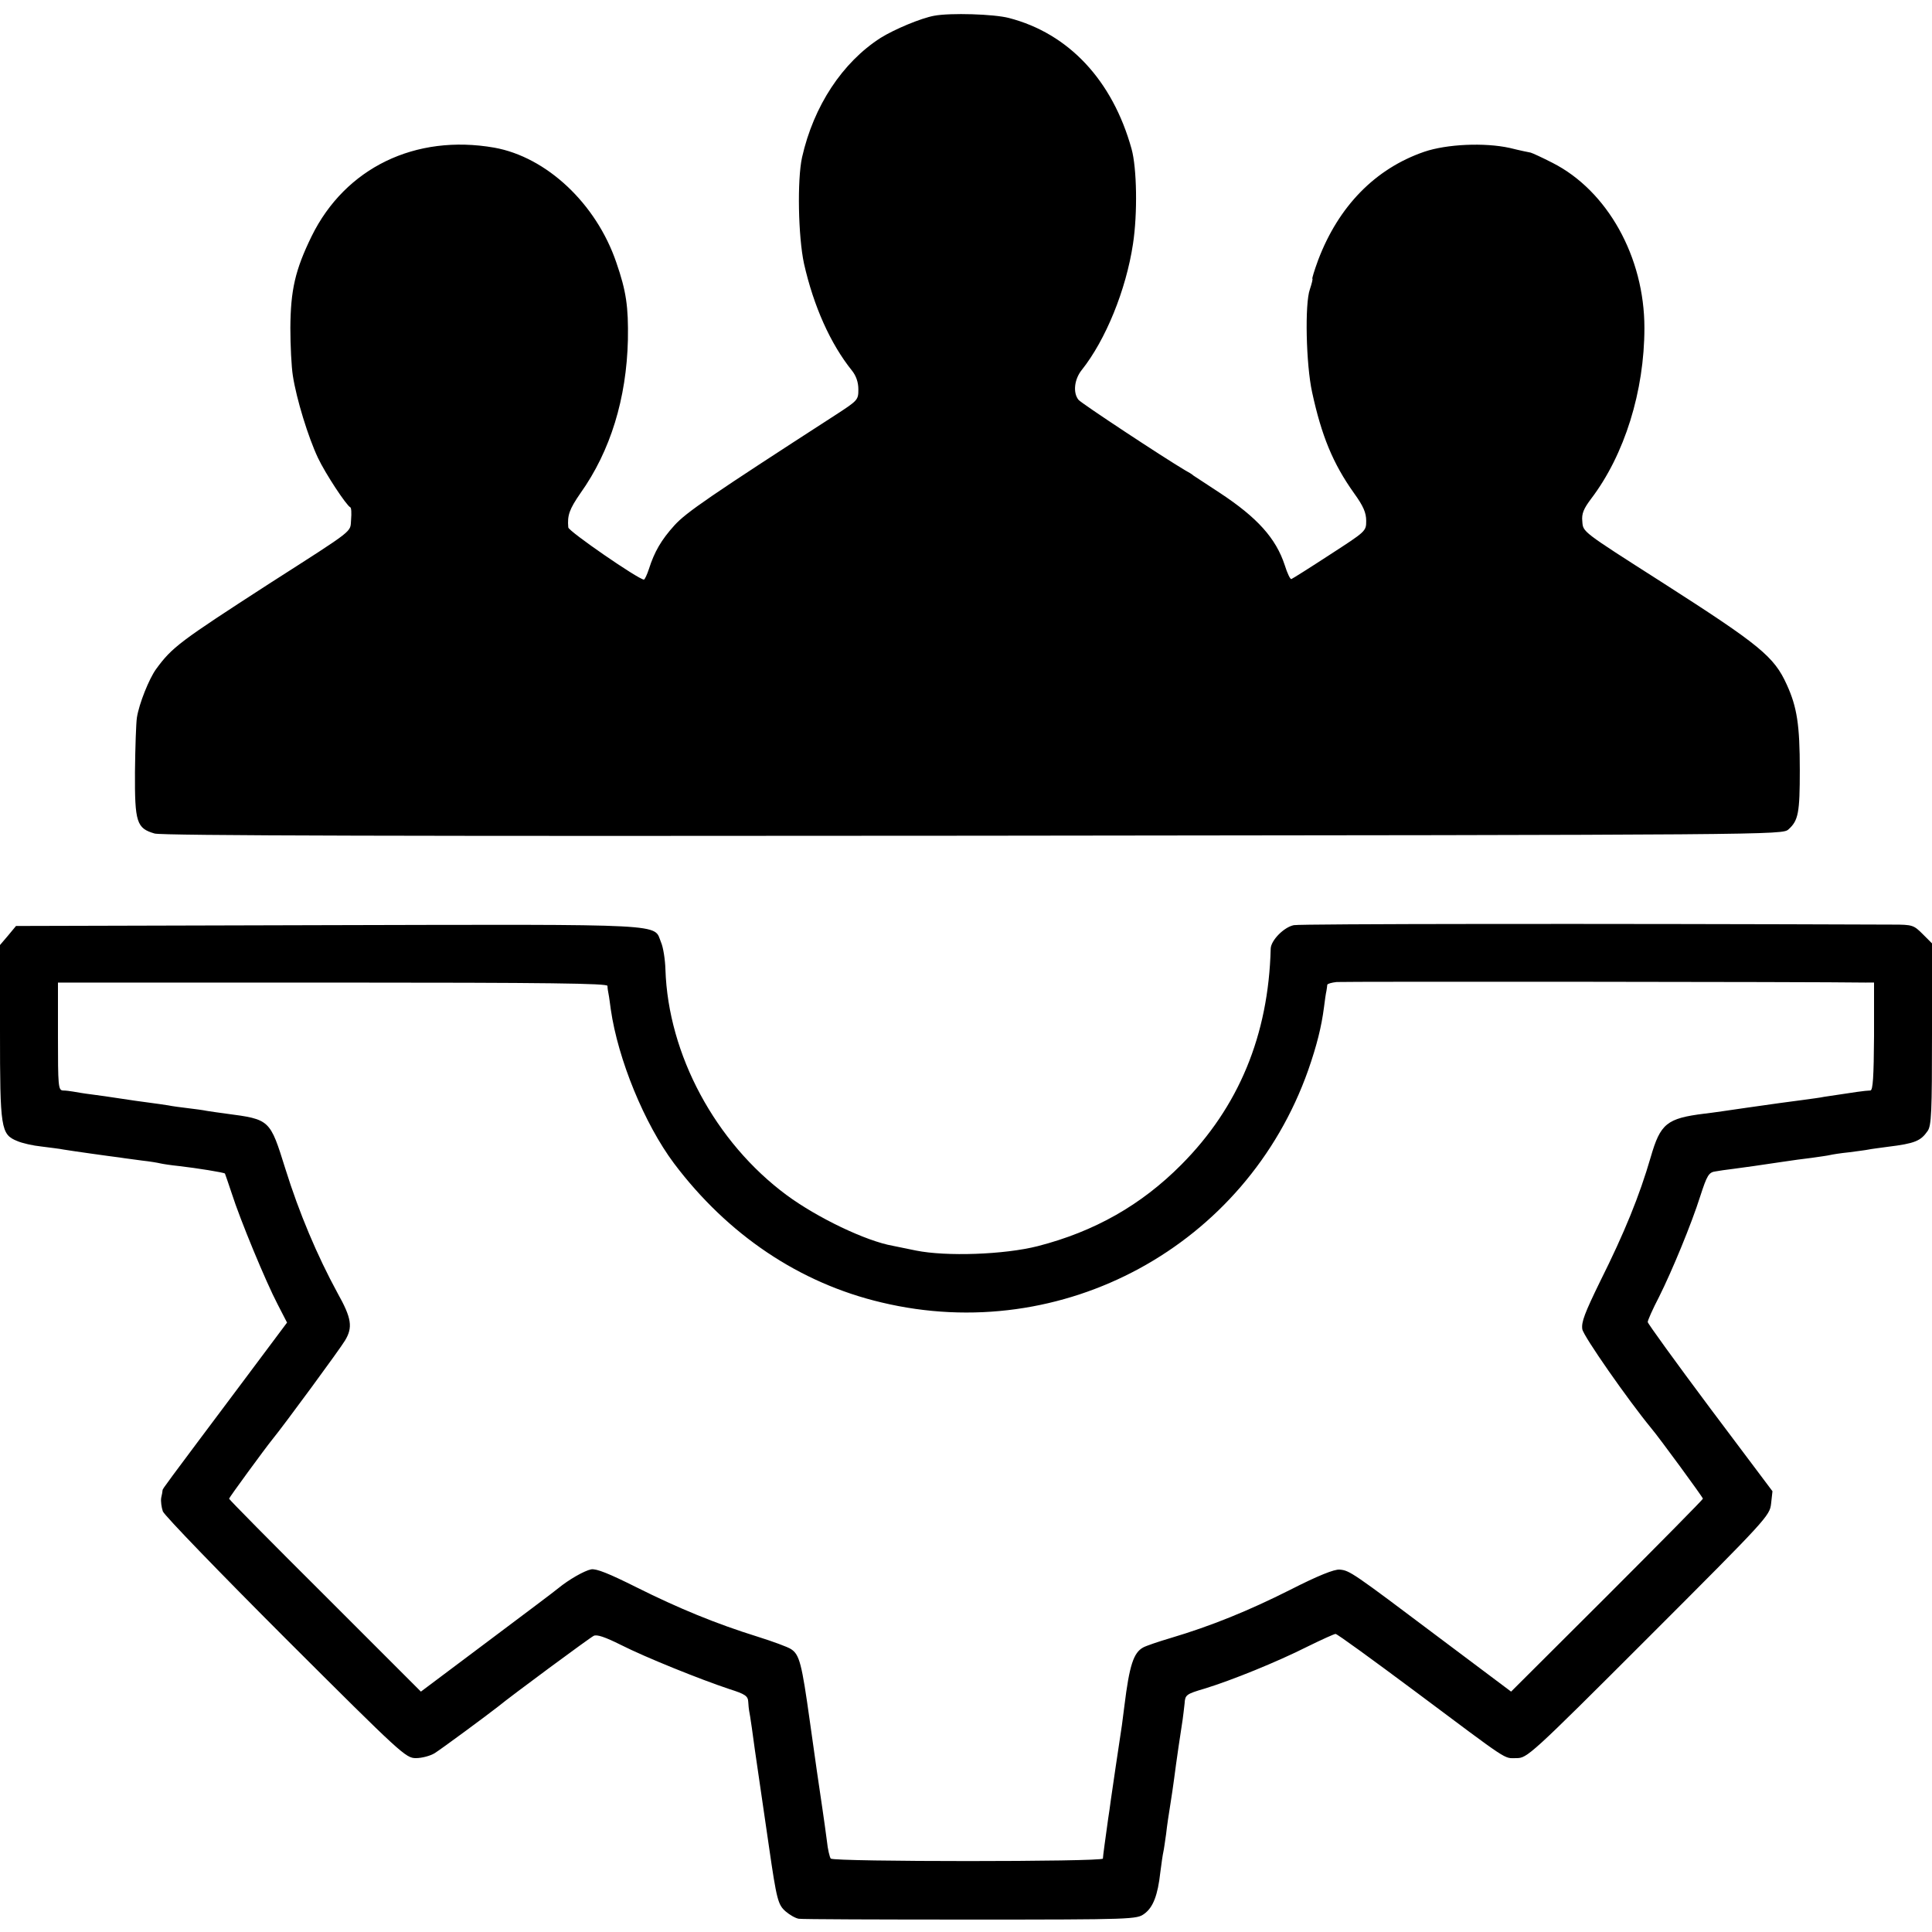 <?xml version="1.0" standalone="no"?>
<!DOCTYPE svg PUBLIC "-//W3C//DTD SVG 20010904//EN"
 "http://www.w3.org/TR/2001/REC-SVG-20010904/DTD/svg10.dtd">
<svg version="1.0" xmlns="http://www.w3.org/2000/svg"
 width="700pt" height="700pt" viewBox="0 0 700 700"
 preserveAspectRatio="xMidYMid meet">
<g transform="translate(0,700) scale(0.1,-0.1)"
fill="#000000" stroke="none">
<path d="M3385 6943 c-49 -9 -144 -49 -194 -80 -139 -89 -243 -247 -285 -433
-18 -82 -14 -287 7 -385 35 -155 96 -291 174 -388 15 -19 23 -42 23 -68 0 -38
-2 -40 -82 -92 -458 -296 -541 -353 -584 -400 -48 -53 -73 -96 -93 -159 -7
-21 -15 -38 -18 -38 -19 0 -273 175 -274 189 -4 44 4 66 44 124 109 153 167
344 172 556 2 120 -6 176 -42 280 -73 214 -253 382 -442 416 -286 50 -540 -73
-662 -321 -60 -123 -76 -195 -77 -332 0 -64 4 -142 9 -173 13 -85 56 -224 91
-298 28 -59 103 -172 117 -179 4 -1 5 -21 3 -45 -4 -47 20 -29 -297 -232 -323
-209 -351 -229 -410 -310 -25 -35 -61 -124 -69 -175 -3 -19 -6 -108 -7 -197
-1 -183 6 -204 71 -223 24 -8 938 -10 2966 -8 2916 3 2932 3 2954 23 36 32 41
61 41 215 0 163 -10 228 -47 309 -46 102 -96 143 -452 371 -293 187 -286 182
-289 221 -3 28 5 46 32 82 121 159 193 390 193 619 0 257 -134 497 -333 598
-37 19 -72 35 -79 37 -6 1 -40 8 -76 17 -91 20 -228 14 -310 -14 -177 -61
-310 -197 -384 -392 -14 -38 -23 -68 -21 -68 2 0 -2 -17 -9 -38 -19 -52 -14
-273 8 -373 34 -157 75 -258 152 -366 34 -47 44 -71 44 -100 0 -38 -1 -38
-132 -123 -72 -47 -134 -86 -139 -88 -4 -2 -15 21 -24 50 -32 98 -100 173
-235 262 -47 31 -90 59 -96 63 -5 5 -19 13 -30 19 -81 48 -372 240 -386 255
-21 25 -16 74 11 108 87 109 161 291 186 457 17 111 14 275 -5 344 -69 249
-228 419 -445 475 -54 14 -211 19 -270 8z"/>
<path d="M4688 3648 c-36 -7 -83 -55 -84 -85 -8 -314 -116 -574 -324 -783
-145 -146 -314 -242 -520 -295 -122 -31 -332 -38 -441 -16 -30 6 -68 14 -83
17 -98 17 -275 102 -386 184 -258 191 -429 509 -439 817 -1 36 -8 81 -16 99
-28 68 47 65 -1206 62 l-1131 -3 -29 -35 -29 -34 0 -313 c0 -352 3 -373 62
-397 18 -8 58 -17 88 -20 30 -4 66 -8 80 -11 30 -5 164 -24 205 -29 17 -3 53
-7 80 -11 28 -3 57 -8 65 -10 8 -2 40 -7 70 -10 61 -7 162 -23 165 -27 1 -2
12 -34 25 -73 30 -94 123 -319 166 -401 l34 -66 -166 -222 c-278 -371 -284
-379 -285 -385 0 -3 -2 -16 -5 -28 -2 -12 1 -34 6 -49 6 -15 206 -222 445
-461 420 -419 435 -433 472 -433 21 0 52 8 68 18 24 15 188 136 230 169 46 38
333 250 346 256 11 6 41 -4 99 -33 89 -45 285 -124 393 -160 57 -18 67 -25 68
-46 1 -13 2 -27 3 -31 1 -5 6 -33 10 -63 4 -30 9 -66 11 -80 3 -21 27 -185 51
-350 28 -194 33 -211 60 -235 15 -13 36 -25 48 -27 12 -2 292 -3 623 -3 589 0
602 1 629 21 32 23 49 68 58 150 4 32 9 66 11 74 2 8 6 38 10 65 3 28 10 75
15 105 5 30 11 73 14 95 7 56 26 185 31 215 2 14 5 40 7 58 2 31 5 34 73 54
98 30 263 97 372 152 51 25 97 46 102 46 6 0 135 -94 288 -208 348 -260 320
-242 367 -242 39 0 48 7 479 438 430 430 439 440 444 484 l5 45 -226 301
c-124 166 -226 307 -226 312 0 6 18 47 41 91 48 96 118 266 149 364 25 77 31
88 57 91 10 2 38 6 63 9 51 7 90 12 175 25 33 5 83 12 110 15 28 4 57 8 65 10
8 2 39 7 69 10 30 4 62 8 71 10 9 2 41 6 70 10 98 12 119 21 144 57 14 19 16
70 16 351 l0 329 -34 34 c-32 32 -37 34 -107 34 -1052 4 -2146 3 -2171 -2z
m2074 -208 l28 0 0 -195 c-1 -146 -4 -195 -13 -196 -23 -1 -50 -5 -168 -23
-13 -3 -46 -7 -74 -11 -67 -9 -93 -12 -210 -29 -55 -8 -122 -18 -150 -21 -136
-17 -159 -36 -194 -157 -41 -141 -95 -274 -184 -452 -55 -113 -68 -146 -64
-172 4 -25 166 -257 250 -359 28 -33 187 -250 187 -255 0 -3 -156 -161 -347
-352 l-348 -347 -260 195 c-315 237 -325 244 -361 247 -19 2 -79 -22 -179 -73
-151 -76 -286 -131 -434 -175 -44 -13 -88 -28 -99 -34 -35 -19 -50 -65 -68
-211 -2 -19 -7 -51 -9 -70 -14 -91 -34 -229 -40 -270 -3 -25 -8 -56 -10 -70
-9 -65 -19 -136 -19 -144 -1 -12 -974 -12 -986 0 -4 5 -11 34 -14 64 -4 30
-11 82 -16 115 -18 120 -21 143 -46 320 -29 207 -37 240 -68 260 -12 8 -67 28
-121 45 -151 47 -287 103 -439 179 -100 50 -145 68 -164 65 -25 -5 -81 -37
-120 -69 -9 -8 -125 -95 -257 -194 l-240 -180 -347 347 c-192 191 -348 349
-348 352 0 4 131 183 157 215 41 50 246 329 263 358 29 48 24 81 -27 172 -74
136 -139 290 -189 450 -56 179 -55 179 -214 200 -25 3 -56 8 -70 10 -14 3 -45
7 -70 10 -25 3 -56 7 -70 10 -14 2 -45 7 -70 10 -25 3 -72 10 -105 15 -33 5
-80 12 -105 15 -25 3 -54 8 -65 10 -11 2 -28 4 -37 4 -17 1 -18 17 -18 196 l0
195 995 0 c789 0 995 -3 996 -12 0 -7 2 -21 4 -30 2 -9 5 -34 8 -55 26 -181
122 -415 229 -558 195 -259 455 -434 752 -504 656 -157 1321 205 1546 842 31
89 48 157 57 227 3 25 7 52 9 60 1 8 3 18 3 22 1 4 16 8 34 10 23 2 1725 1
1919 -2z"/>
</g>
</svg>
